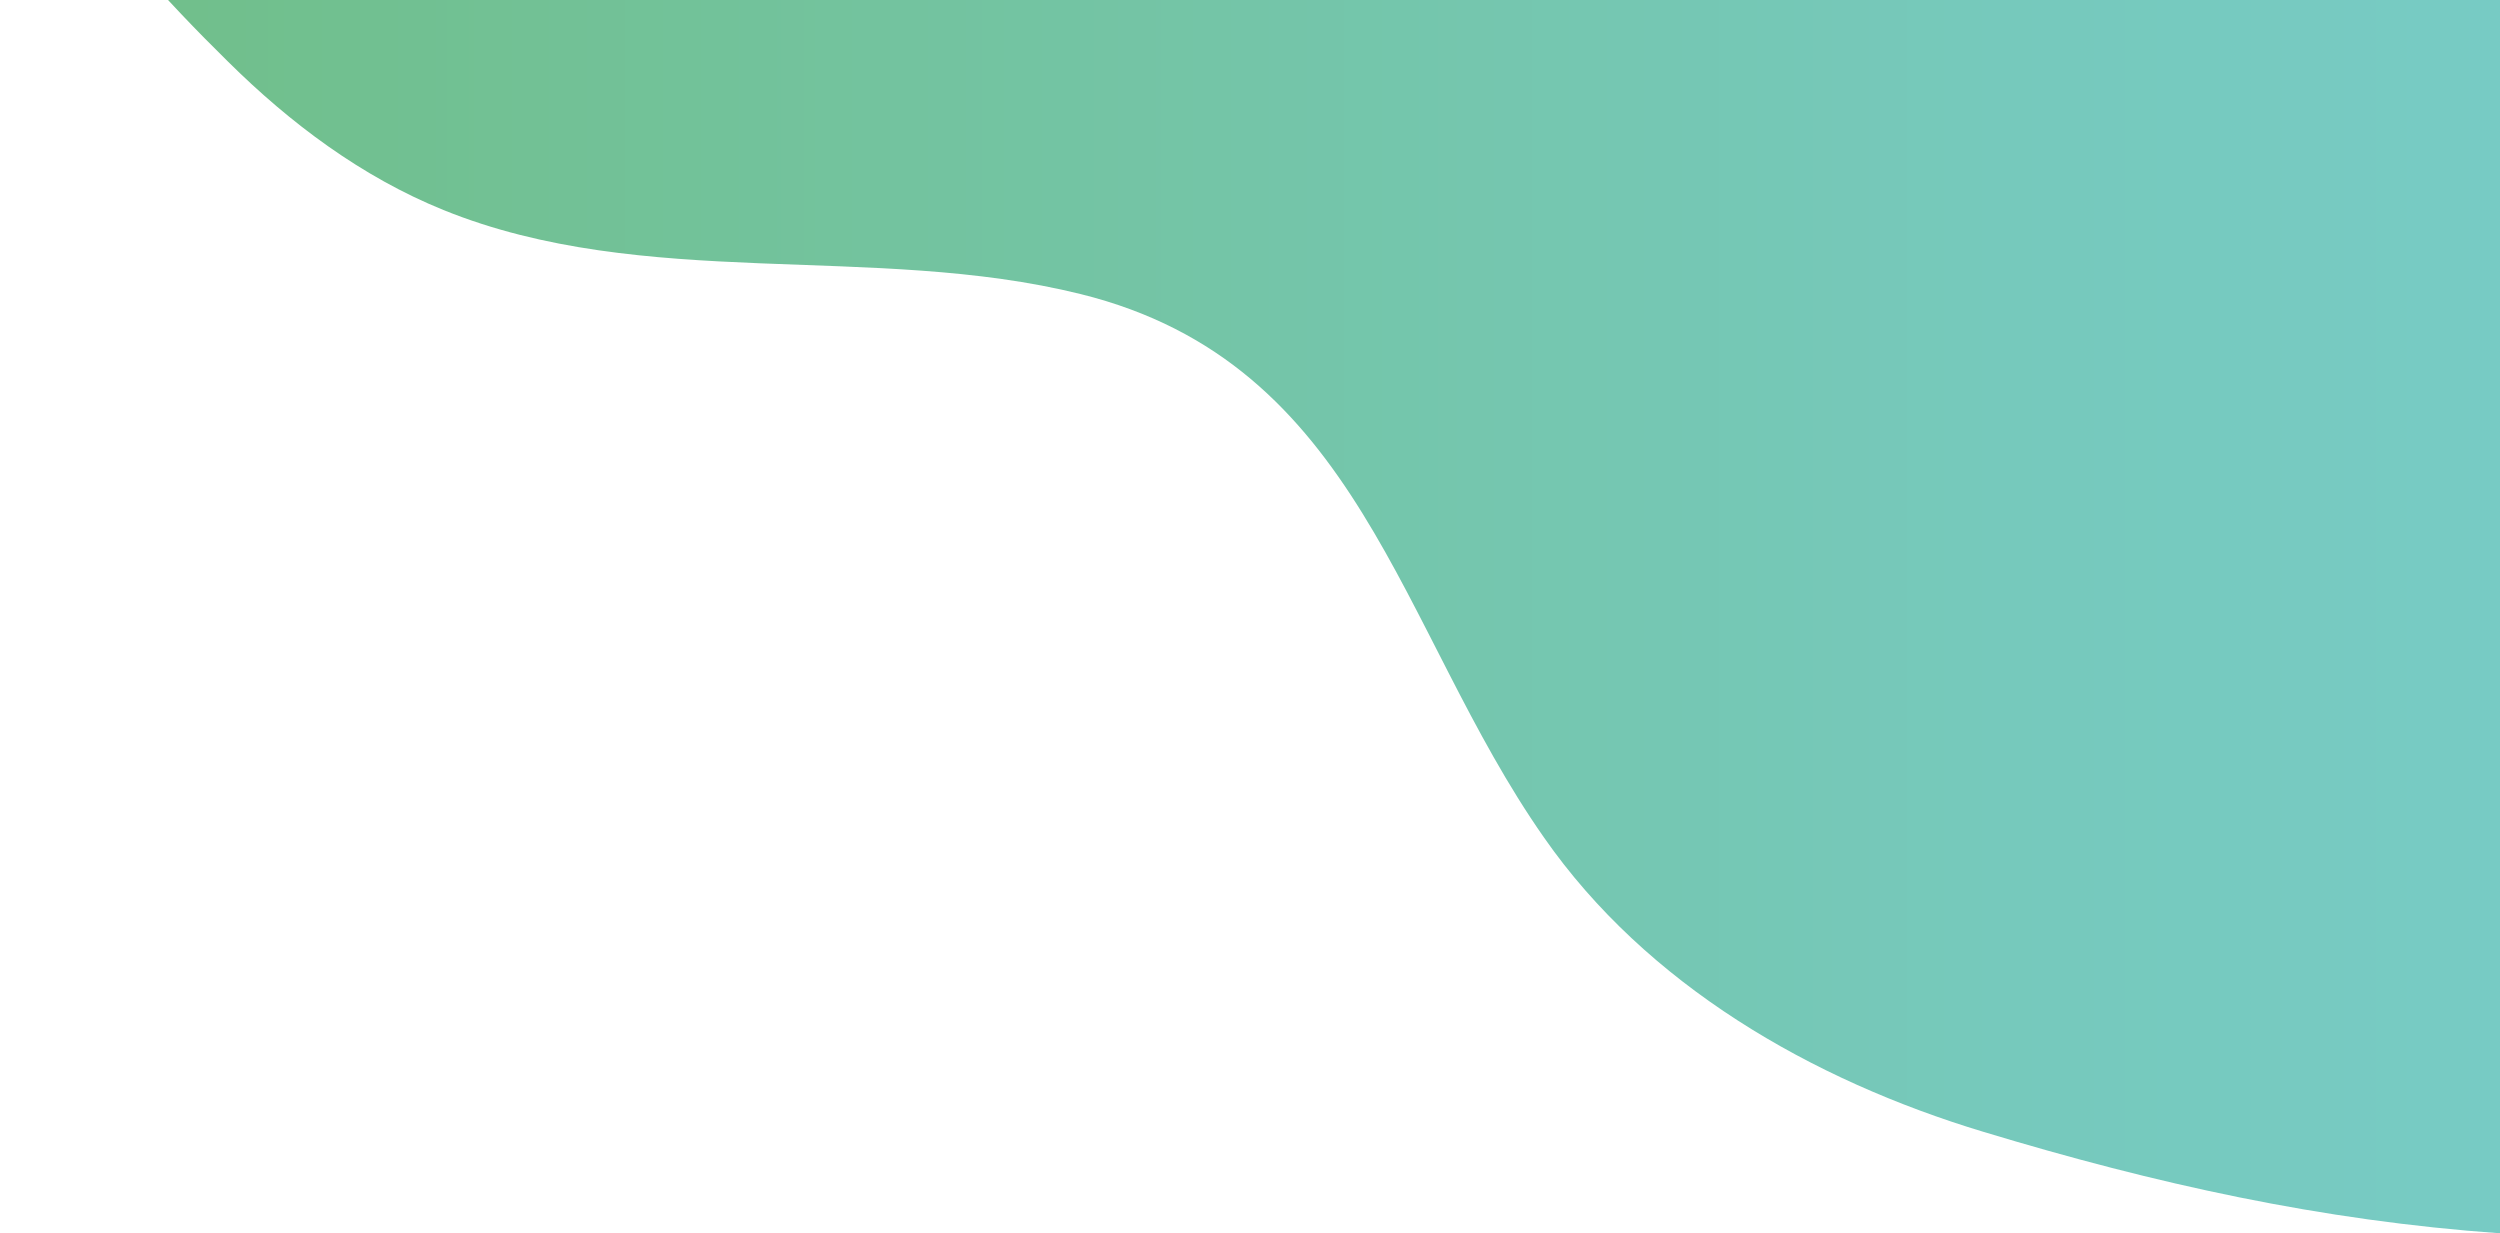 <?xml version="1.0" encoding="UTF-8"?>
<svg xmlns="http://www.w3.org/2000/svg" xmlns:xlink="http://www.w3.org/1999/xlink" version="1.1" viewBox="0 0 490 242" width="300px" height="148px" preserveAspectRatio="none">
  <defs>
    <style>
      .cls-1 {
        fill: url(#linear-gradient);
      }
    </style>
    <linearGradient id="linear-gradient" x1="0" y1="97.8" x2="490.1" y2="97.8" gradientTransform="translate(0 194.4) scale(1 -1)" gradientUnits="userSpaceOnUse">
      <stop offset="0" stop-color="#70bc7e"/>
      <stop offset="0" stop-color="#70be87"/>
      <stop offset=".5" stop-color="#74c5a8"/>
      <stop offset=".8" stop-color="#76c9bc"/>
      <stop offset="1" stop-color="#77cbc4"/>
    </linearGradient>
  </defs>
  <!-- Generator: Adobe Illustrator 28.7.2, SVG Export Plug-In . SVG Version: 1.2.0 Build 154)  -->
  <g>
    <g id="Layer_1">
      <g id="Layer_1-2" data-name="Layer_1">
        <path class="cls-1" d="M0-48.8c1.5,0,3.5,6.9,4.1,8.1,1.9,4.3,4.3,8.4,6.8,12.4C20-13.6,32.4,0,44.7,12.1c12.2,12.1,26.2,22.6,42.2,29.1,39.4,16,84.2,6.4,124.9,16.5,54.9,13.6,62.2,65.7,90.8,106.6,20.1,28.9,52.4,47.6,86.2,57.8,33.7,10.2,66.1,17.4,101.3,19.9V-48.8H0Z"/>
      </g>
    </g>
  </g>
</svg>